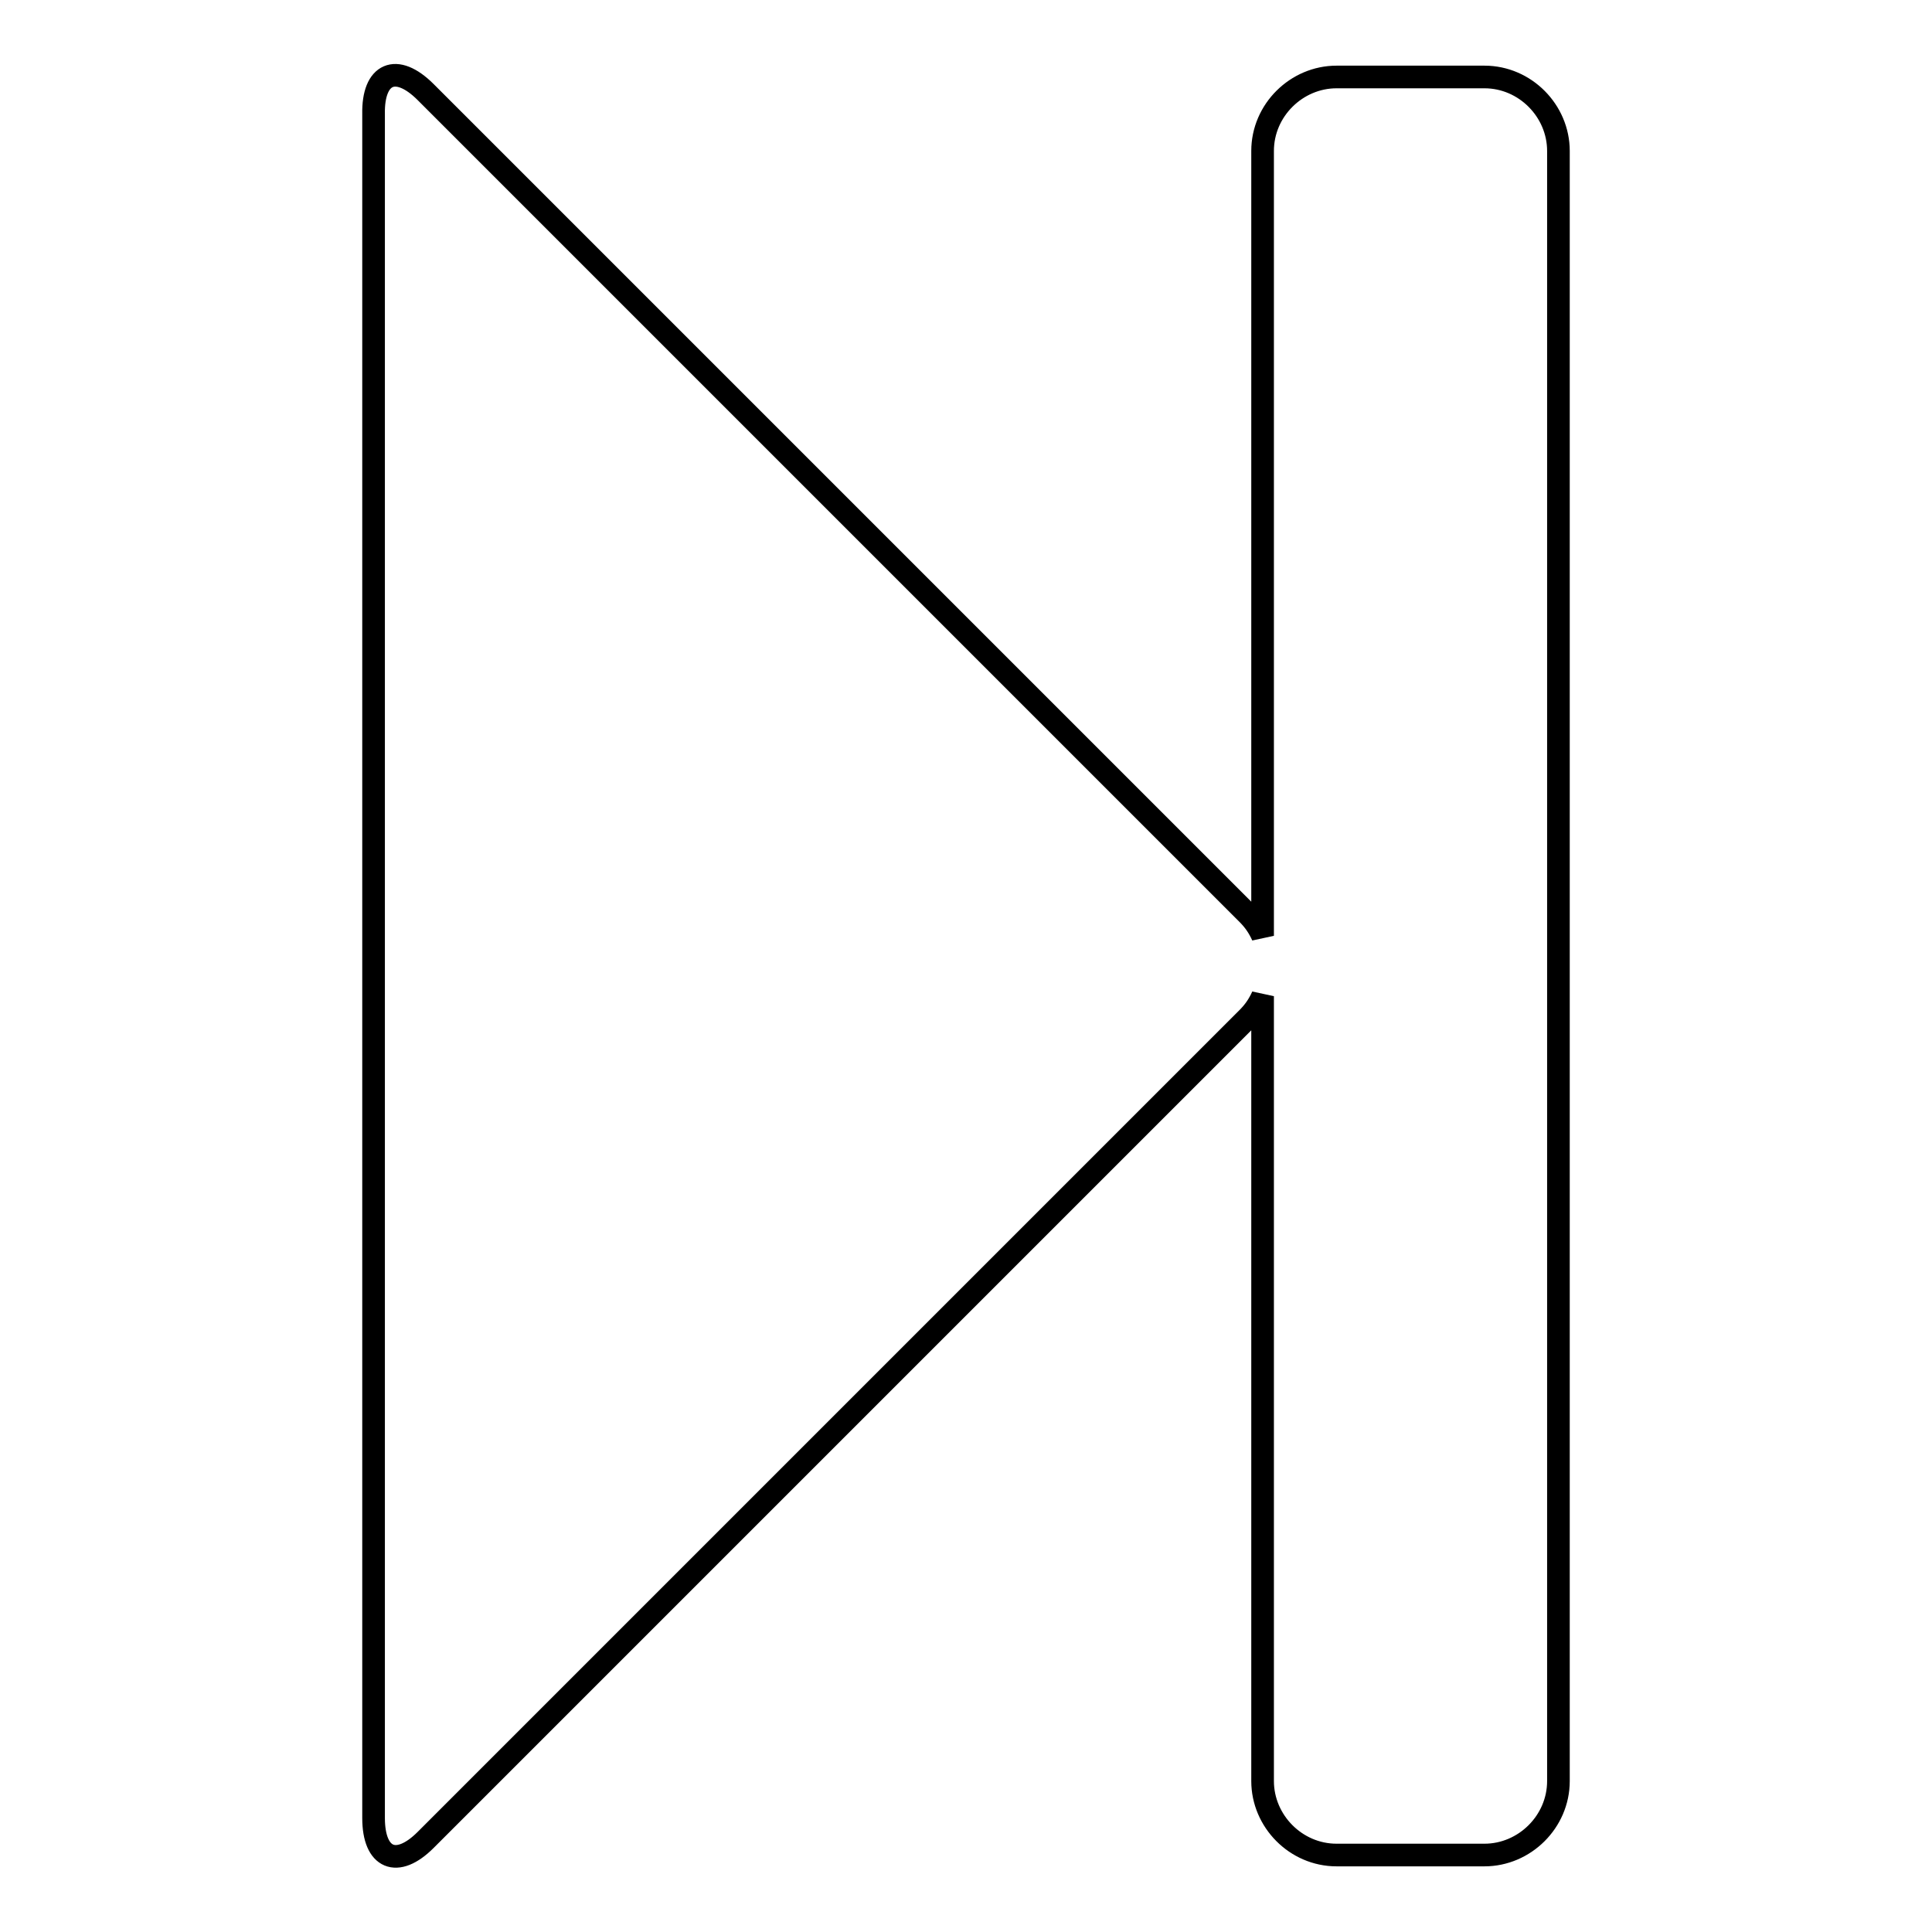 <?xml version="1.0" encoding="utf-8"?>
<!-- Svg Vector Icons : http://www.onlinewebfonts.com/icon -->
<!DOCTYPE svg PUBLIC "-//W3C//DTD SVG 1.1//EN" "http://www.w3.org/Graphics/SVG/1.1/DTD/svg11.dtd">
<svg version="1.1" xmlns="http://www.w3.org/2000/svg" xmlns:xlink="http://www.w3.org/1999/xlink" x="0px" y="0px" viewBox="0 0 256 256" enable-background="new 0 0 256 256" xml:space="preserve">
<g><g><path stroke-width="3" fill-opacity="0" stroke="#000000"  d="M56.4,12.2l108.9,108.9c0.9,0.9,1.5,1.8,2,2.9V20c0-5.4,4.5-9.8,9.8-9.8h19.6c5.4,0,9.8,4.5,9.8,9.8v216c0,5.4-4.5,9.8-9.8,9.8h-19.6c-5.4,0-9.8-4.5-9.8-9.8V132c-0.5,1.1-1.1,2-2,2.9L56.4,243.8c-3.8,3.8-6.9,2.5-6.9-2.9V15.1C49.4,9.7,52.5,8.3,56.4,12.2z"/></g></g>
</svg>